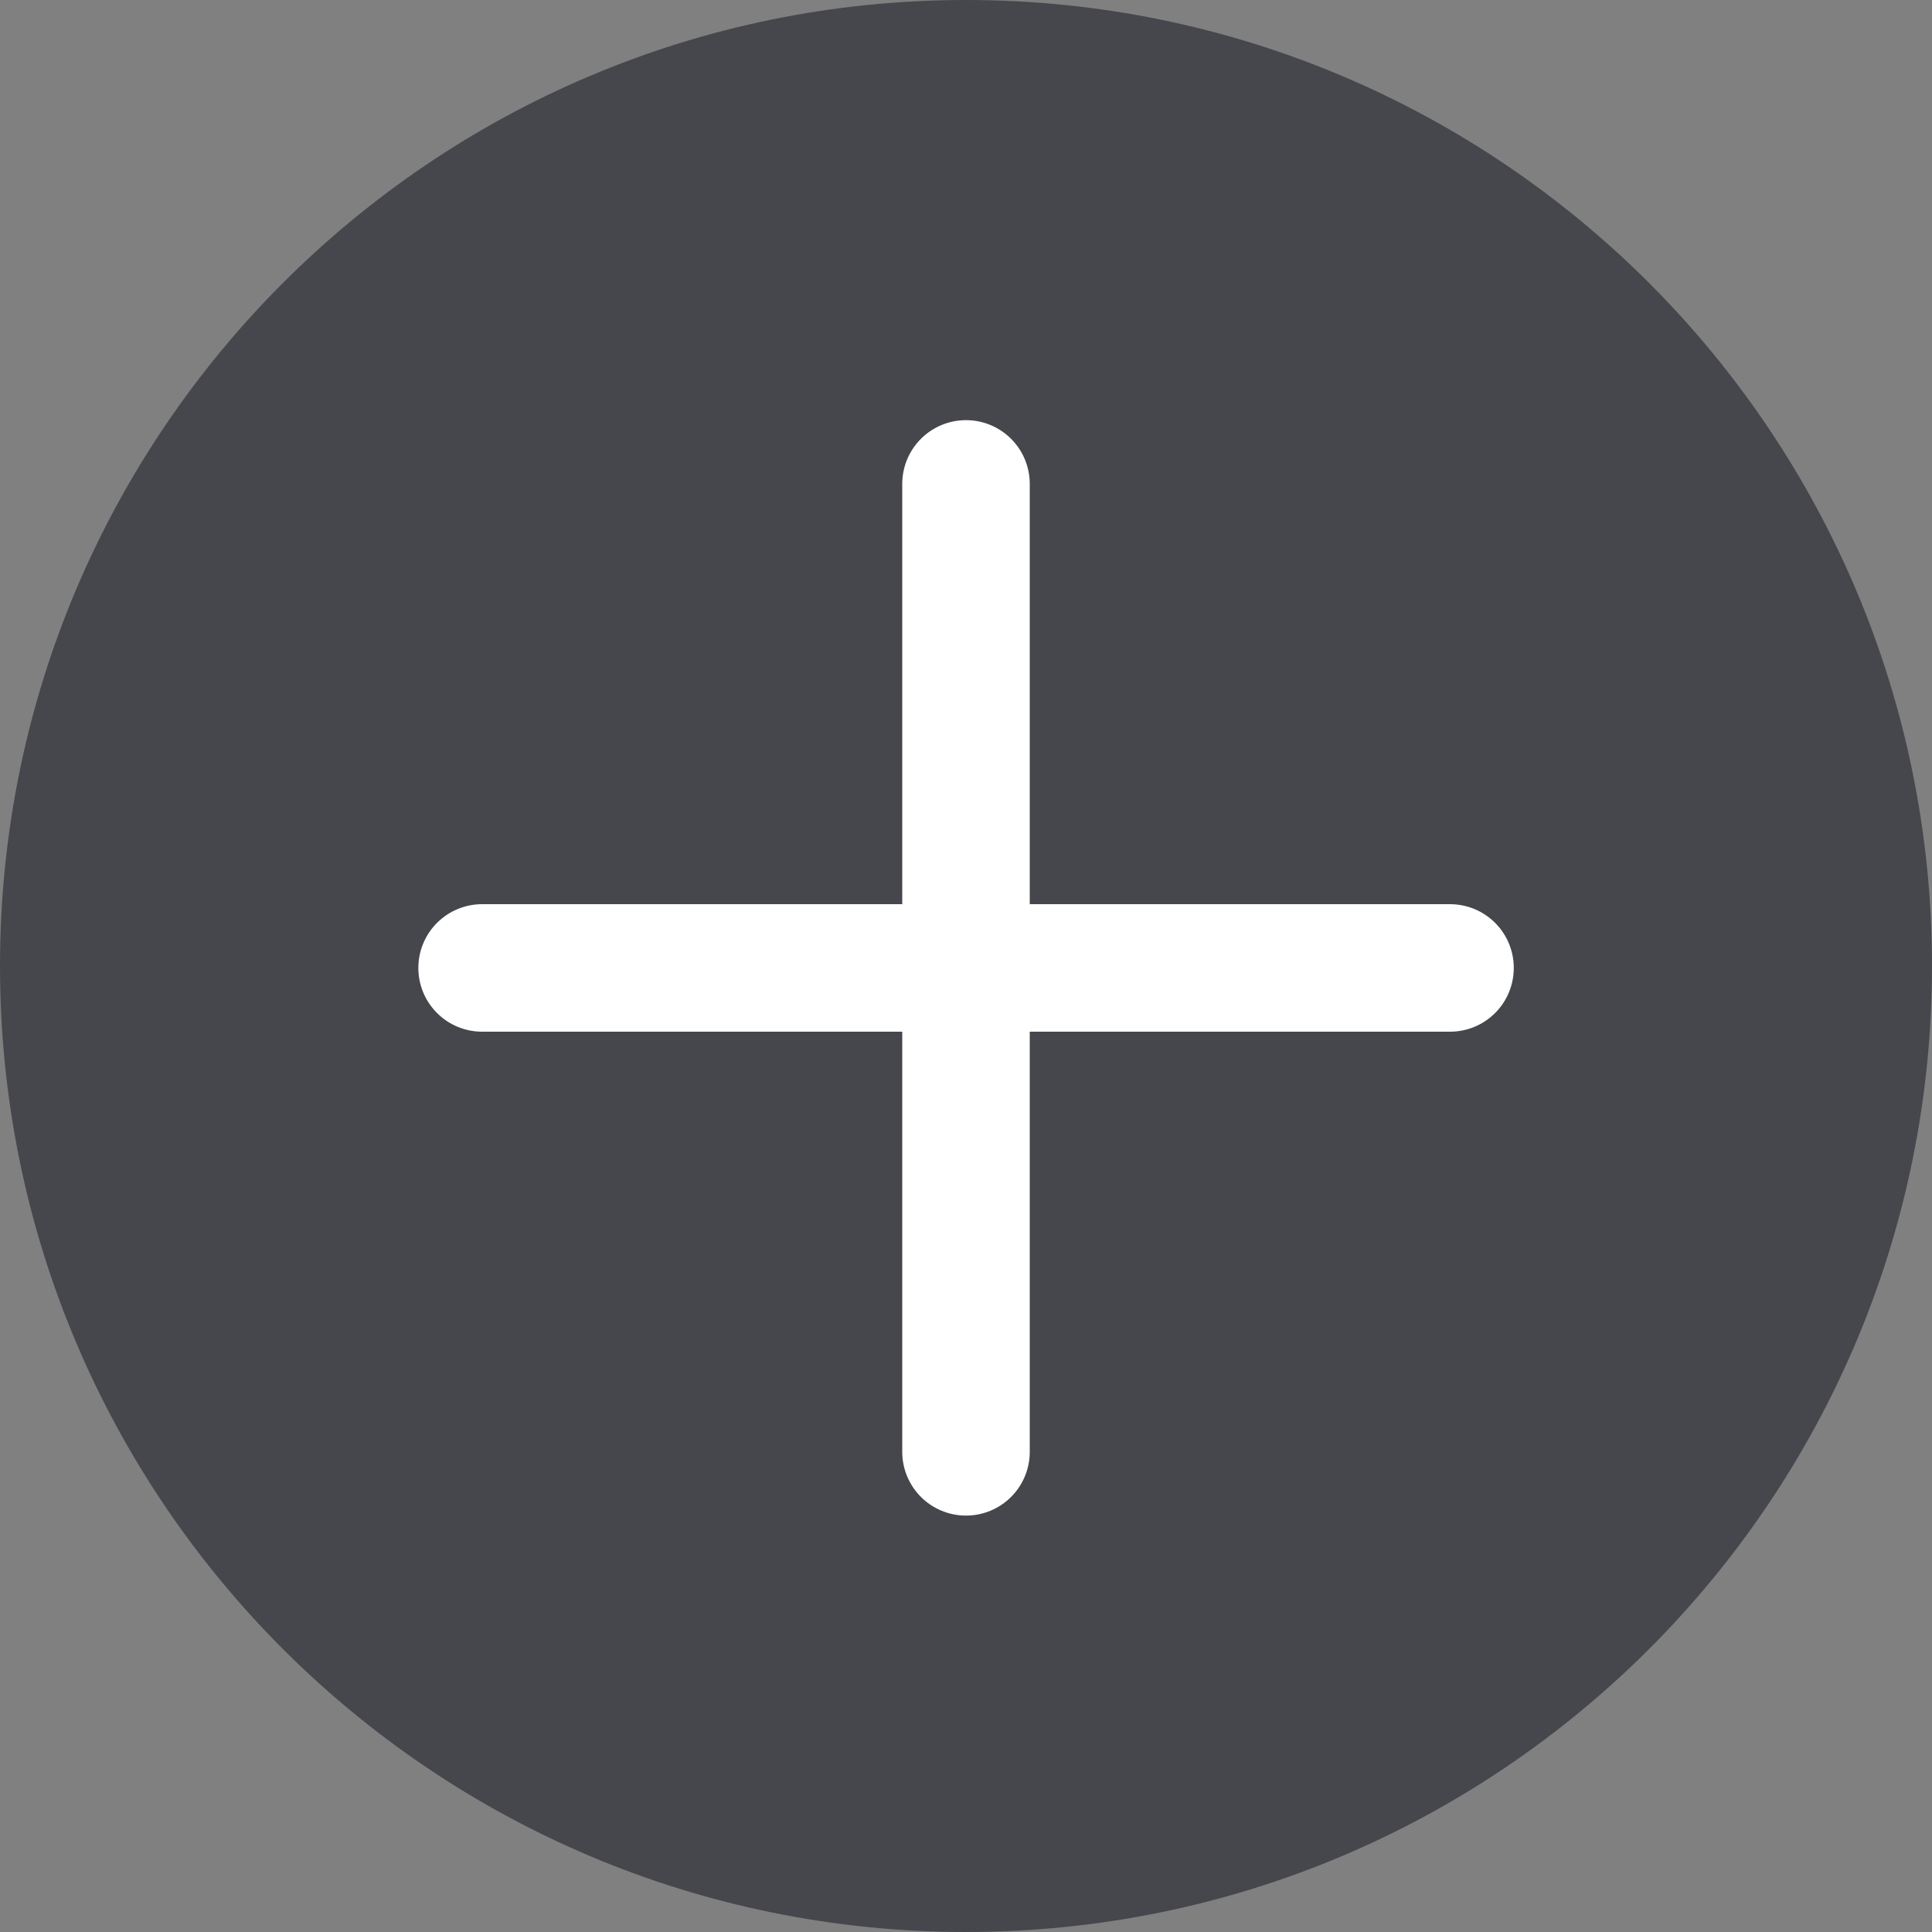 <svg width="15" height="15" viewBox="0 0 15 15" fill="none" xmlns="http://www.w3.org/2000/svg">
<rect x="0" y="0" width="15" height="15" fill="#808080" stroke="none"/>
<path d="M7.5 15C11.642 15 15 11.642 15 7.5C15 3.358 11.642 0 7.5 0C3.358 0 0 3.358 0 7.5C0 11.642 3.358 15 7.5 15Z" fill="#46474D"/>
<path d="M7.5 3.757V11.272" stroke="white" stroke-width="0.99" stroke-linecap="round" stroke-linejoin="round"/>
<path d="M11.258 7.515H3.743" stroke="white" stroke-width="0.99" stroke-linecap="round" stroke-linejoin="round"/>
</svg>

